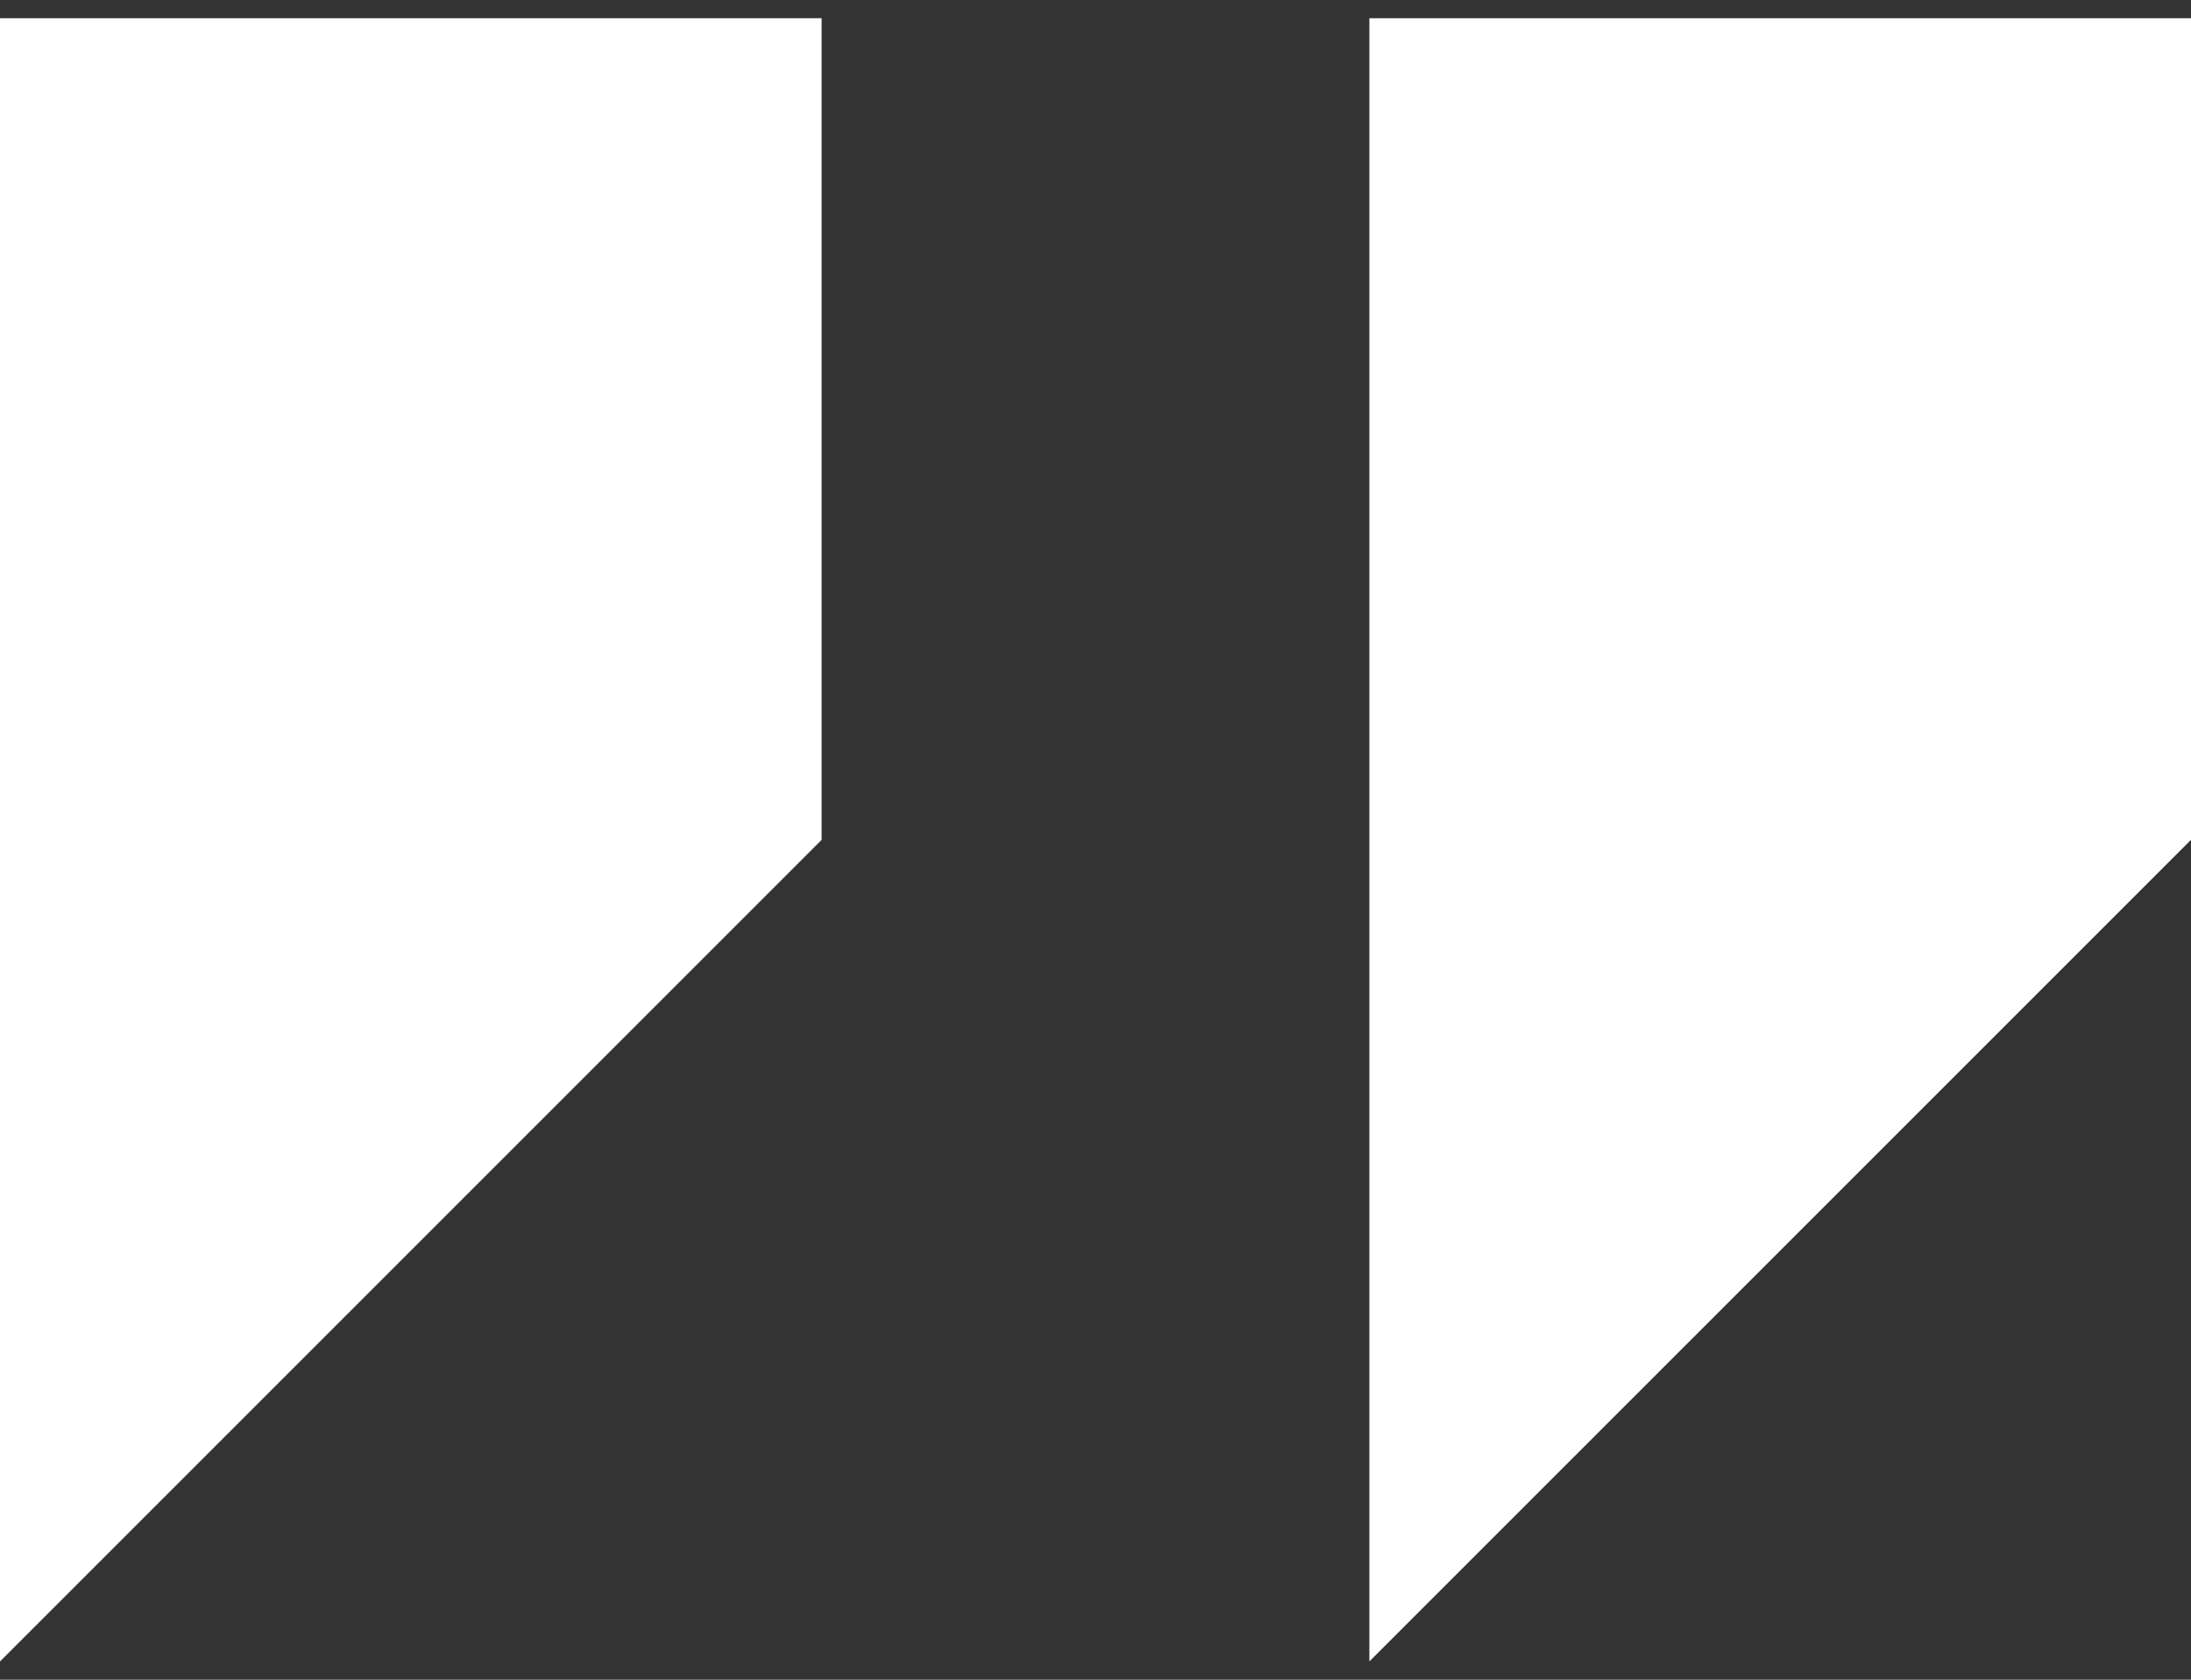 <svg width="60" height="46" viewBox="0 0 60 46" fill="none" xmlns="http://www.w3.org/2000/svg">
<rect x="0" y="0" width="60" height="46" fill="#333333" stroke="none"/>
<path d="M0 0.5V45.5L22.5 23V0.5H0Z" fill="white"/>
<path d="M37.5 0.5V45.5L60 23V0.5H37.5Z" fill="white"/>
</svg>
